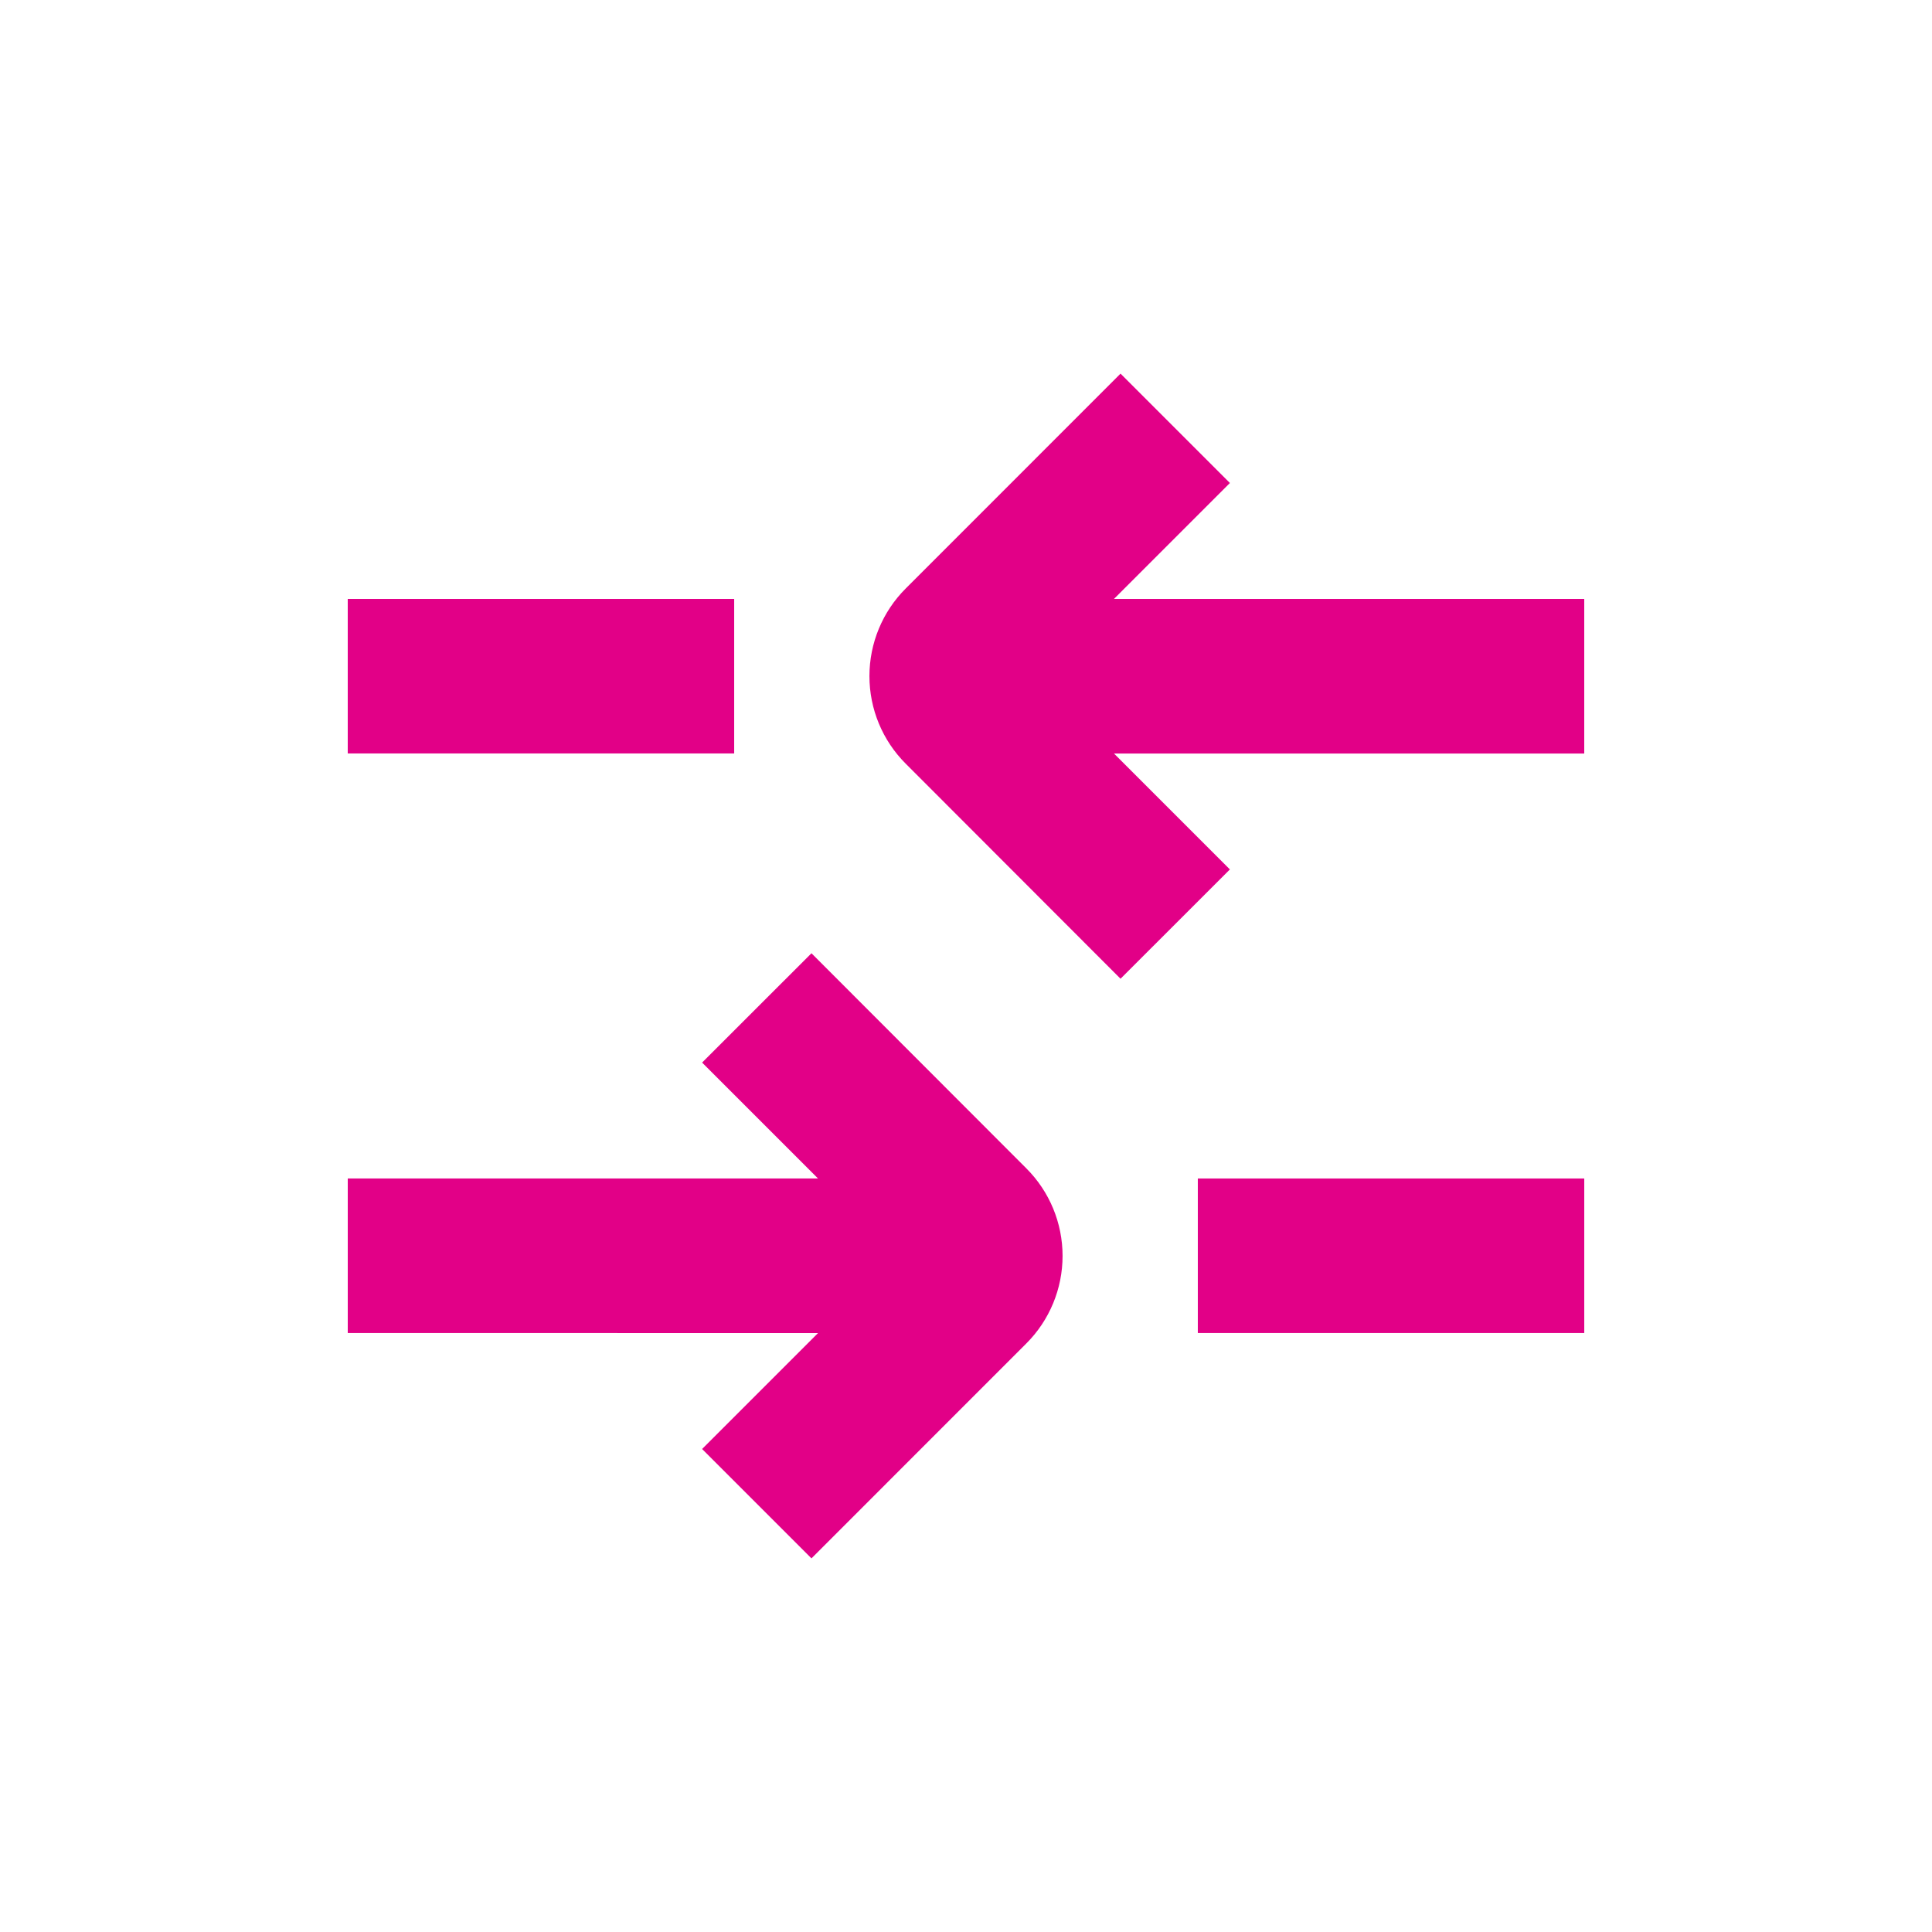 <?xml version="1.0" encoding="UTF-8"?>
<svg width="128pt" height="128pt" version="1.1" viewBox="0 0 128 128" xmlns="http://www.w3.org/2000/svg">
 <path d="m46.516 96 7.246 7.246 14.23-14.234c1.543-1.539 2.406-3.629 2.406-5.805 0-2.18-0.863-4.266-2.406-5.805l-14.23-14.246-7.246 7.242 7.68 7.68h-31.156v10.238l31.156 0.004z" fill="#e20087"/>
 <path d="m79.359 78.078h25.602v10.238h-25.602z" fill="#e20087"/>
 <path d="m81.484 32-7.246-7.246-14.23 14.234c-1.543 1.539-2.406 3.629-2.406 5.805 0 2.18 0.863 4.266 2.406 5.805l14.23 14.246 7.246-7.242-7.68-7.68h31.156v-10.242h-31.156z" fill="#e20087"/>
 <path d="m23.039 39.68h25.602v10.238h-25.602z" fill="#e20087"/>
</svg>
